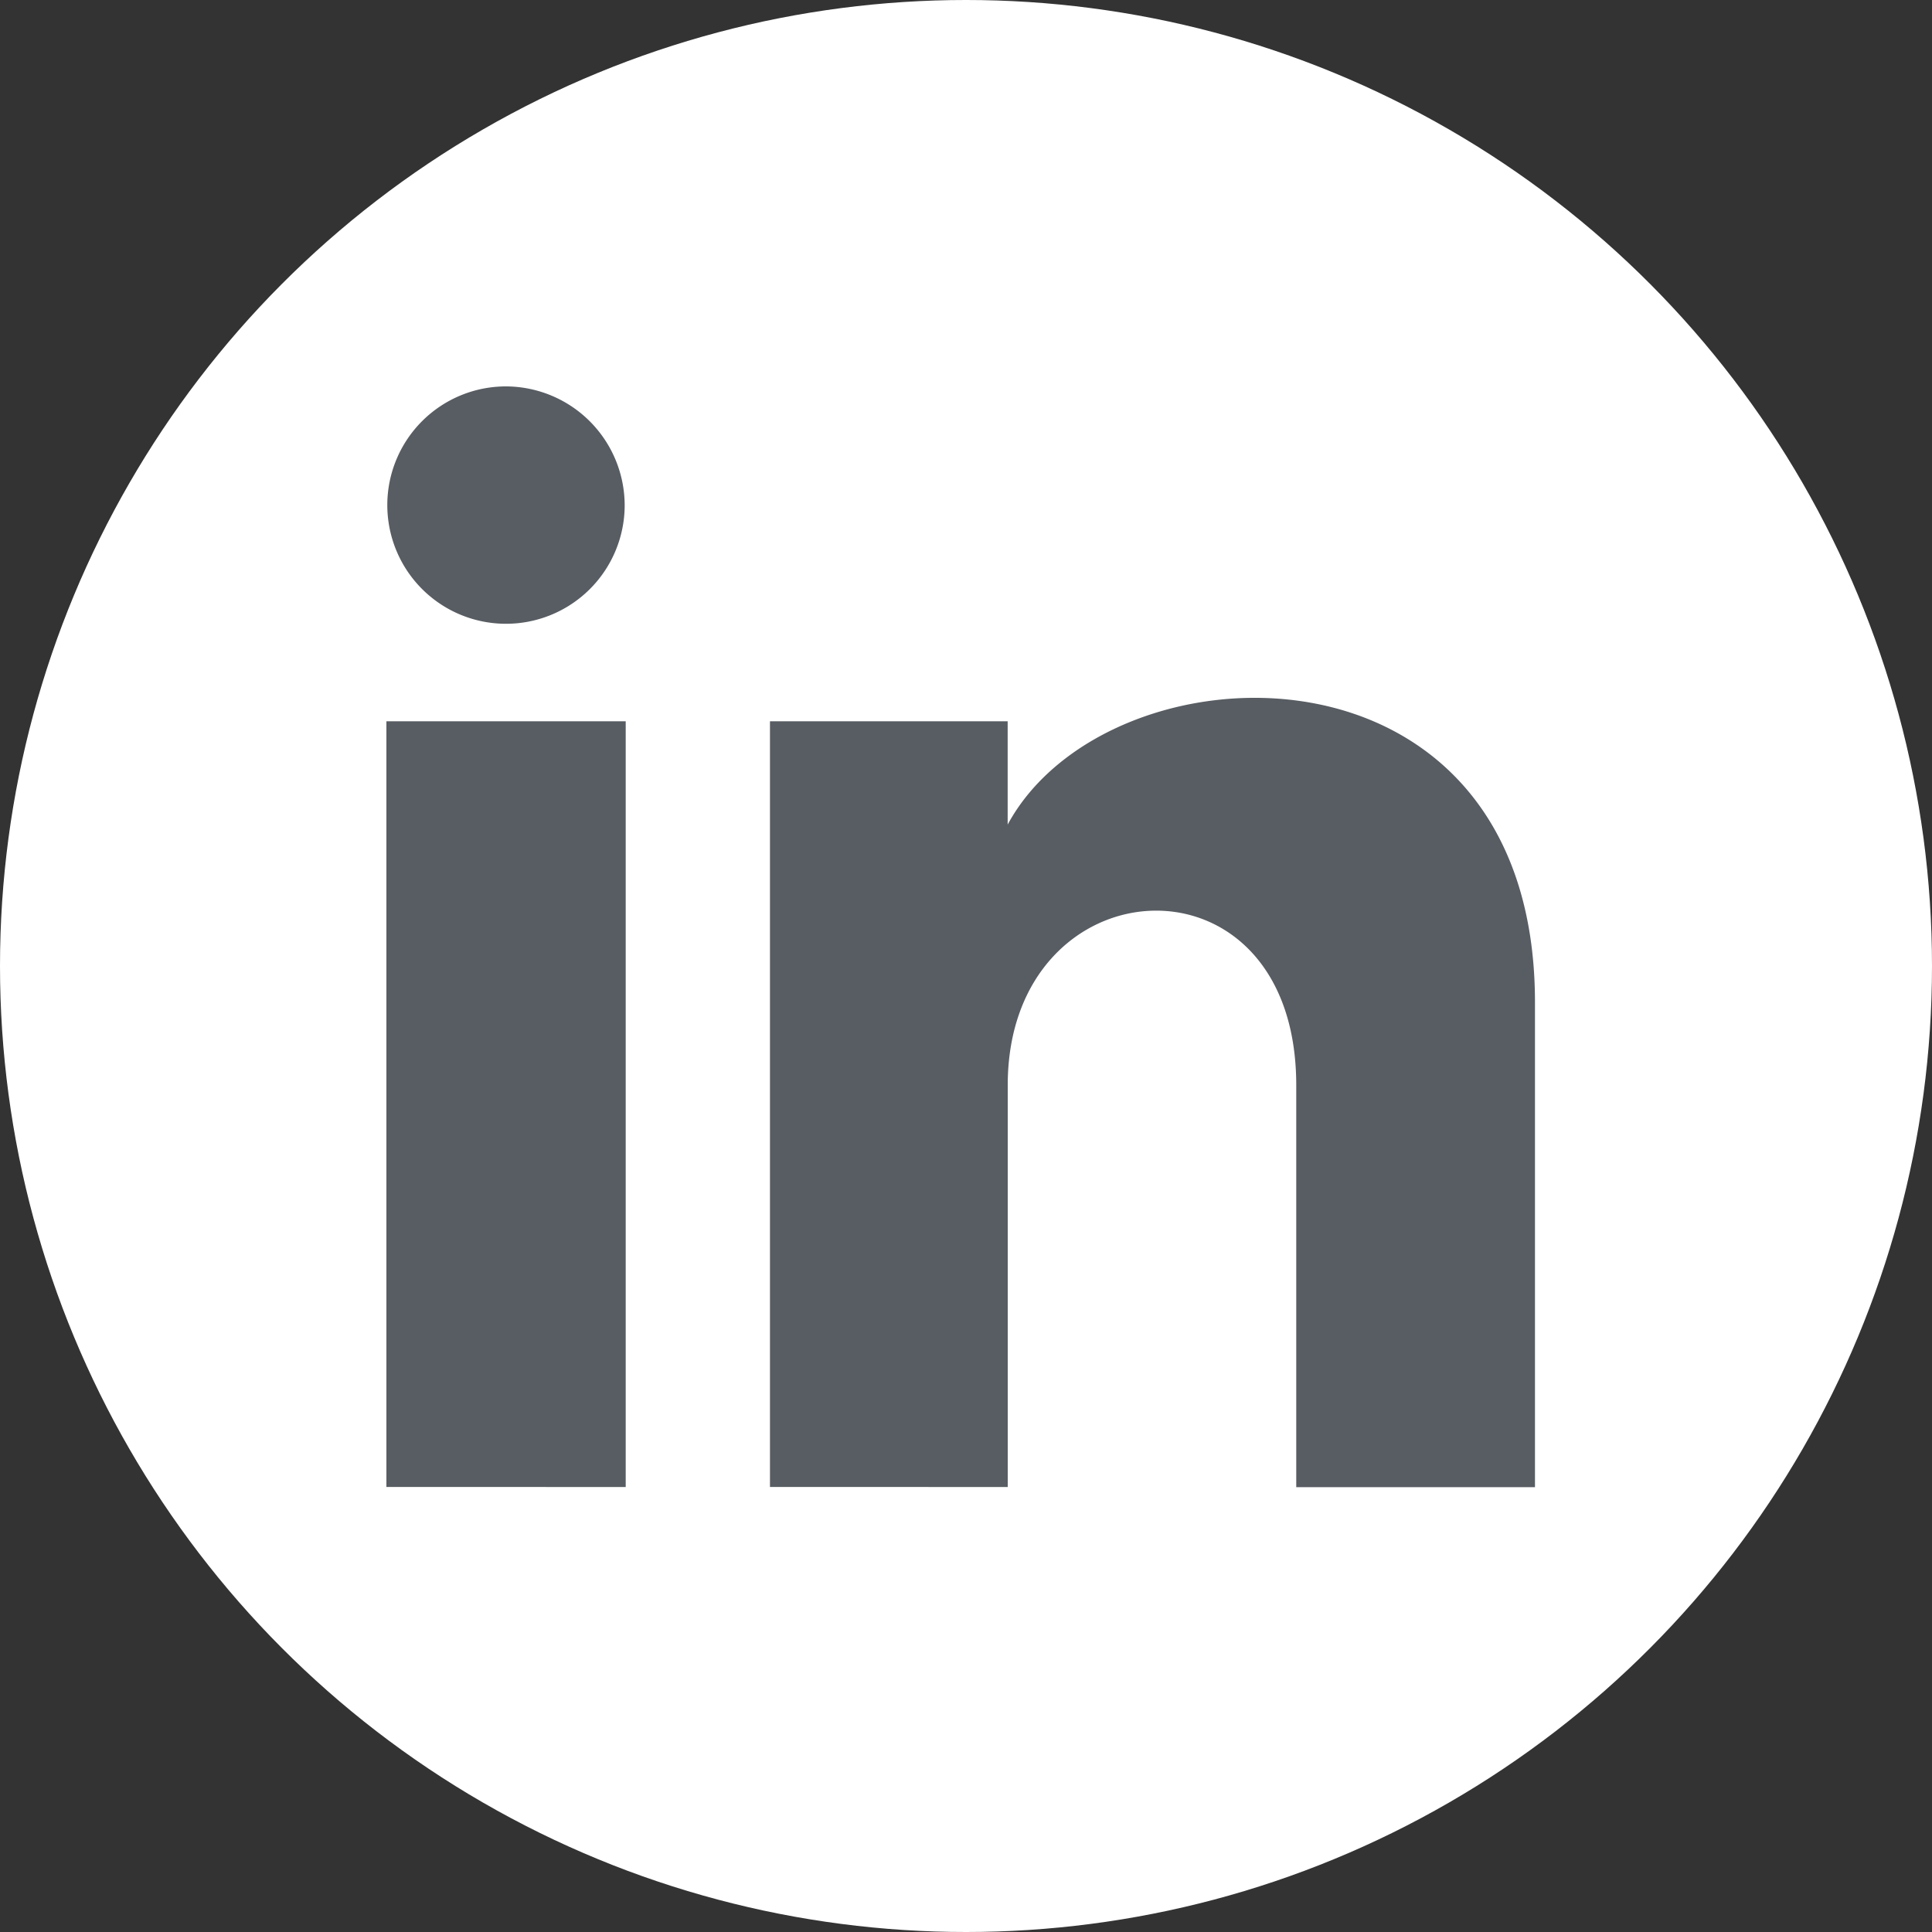 <svg xmlns="http://www.w3.org/2000/svg" width="30" height="30" viewBox="0 0 30 30">
  <rect x="0" y="0" width="30" height="30" fill="#333333" stroke="none"/>
  <g id="Linkedin" transform="translate(472 1266)">
    <circle id="Ellipse_25" data-name="Ellipse 25" cx="15" cy="15" r="15" transform="translate(-472 -1266)" fill="#fff"/>
    <path id="iconmonstr-linkedin-1" d="M3.7,2.858A1.843,1.843,0,1,1,1.858,1,1.85,1.85,0,0,1,3.7,2.858ZM3.716,6.2H0v11.89H3.716Zm5.932,0H5.956v11.89H9.648V11.851c0-3.471,4.48-3.754,4.48,0v6.242h3.707V10.564c0-5.856-6.63-5.643-8.188-2.76V6.2Z" transform="translate(-466 -1261)" fill="#585d63"/>
  </g>
</svg>
